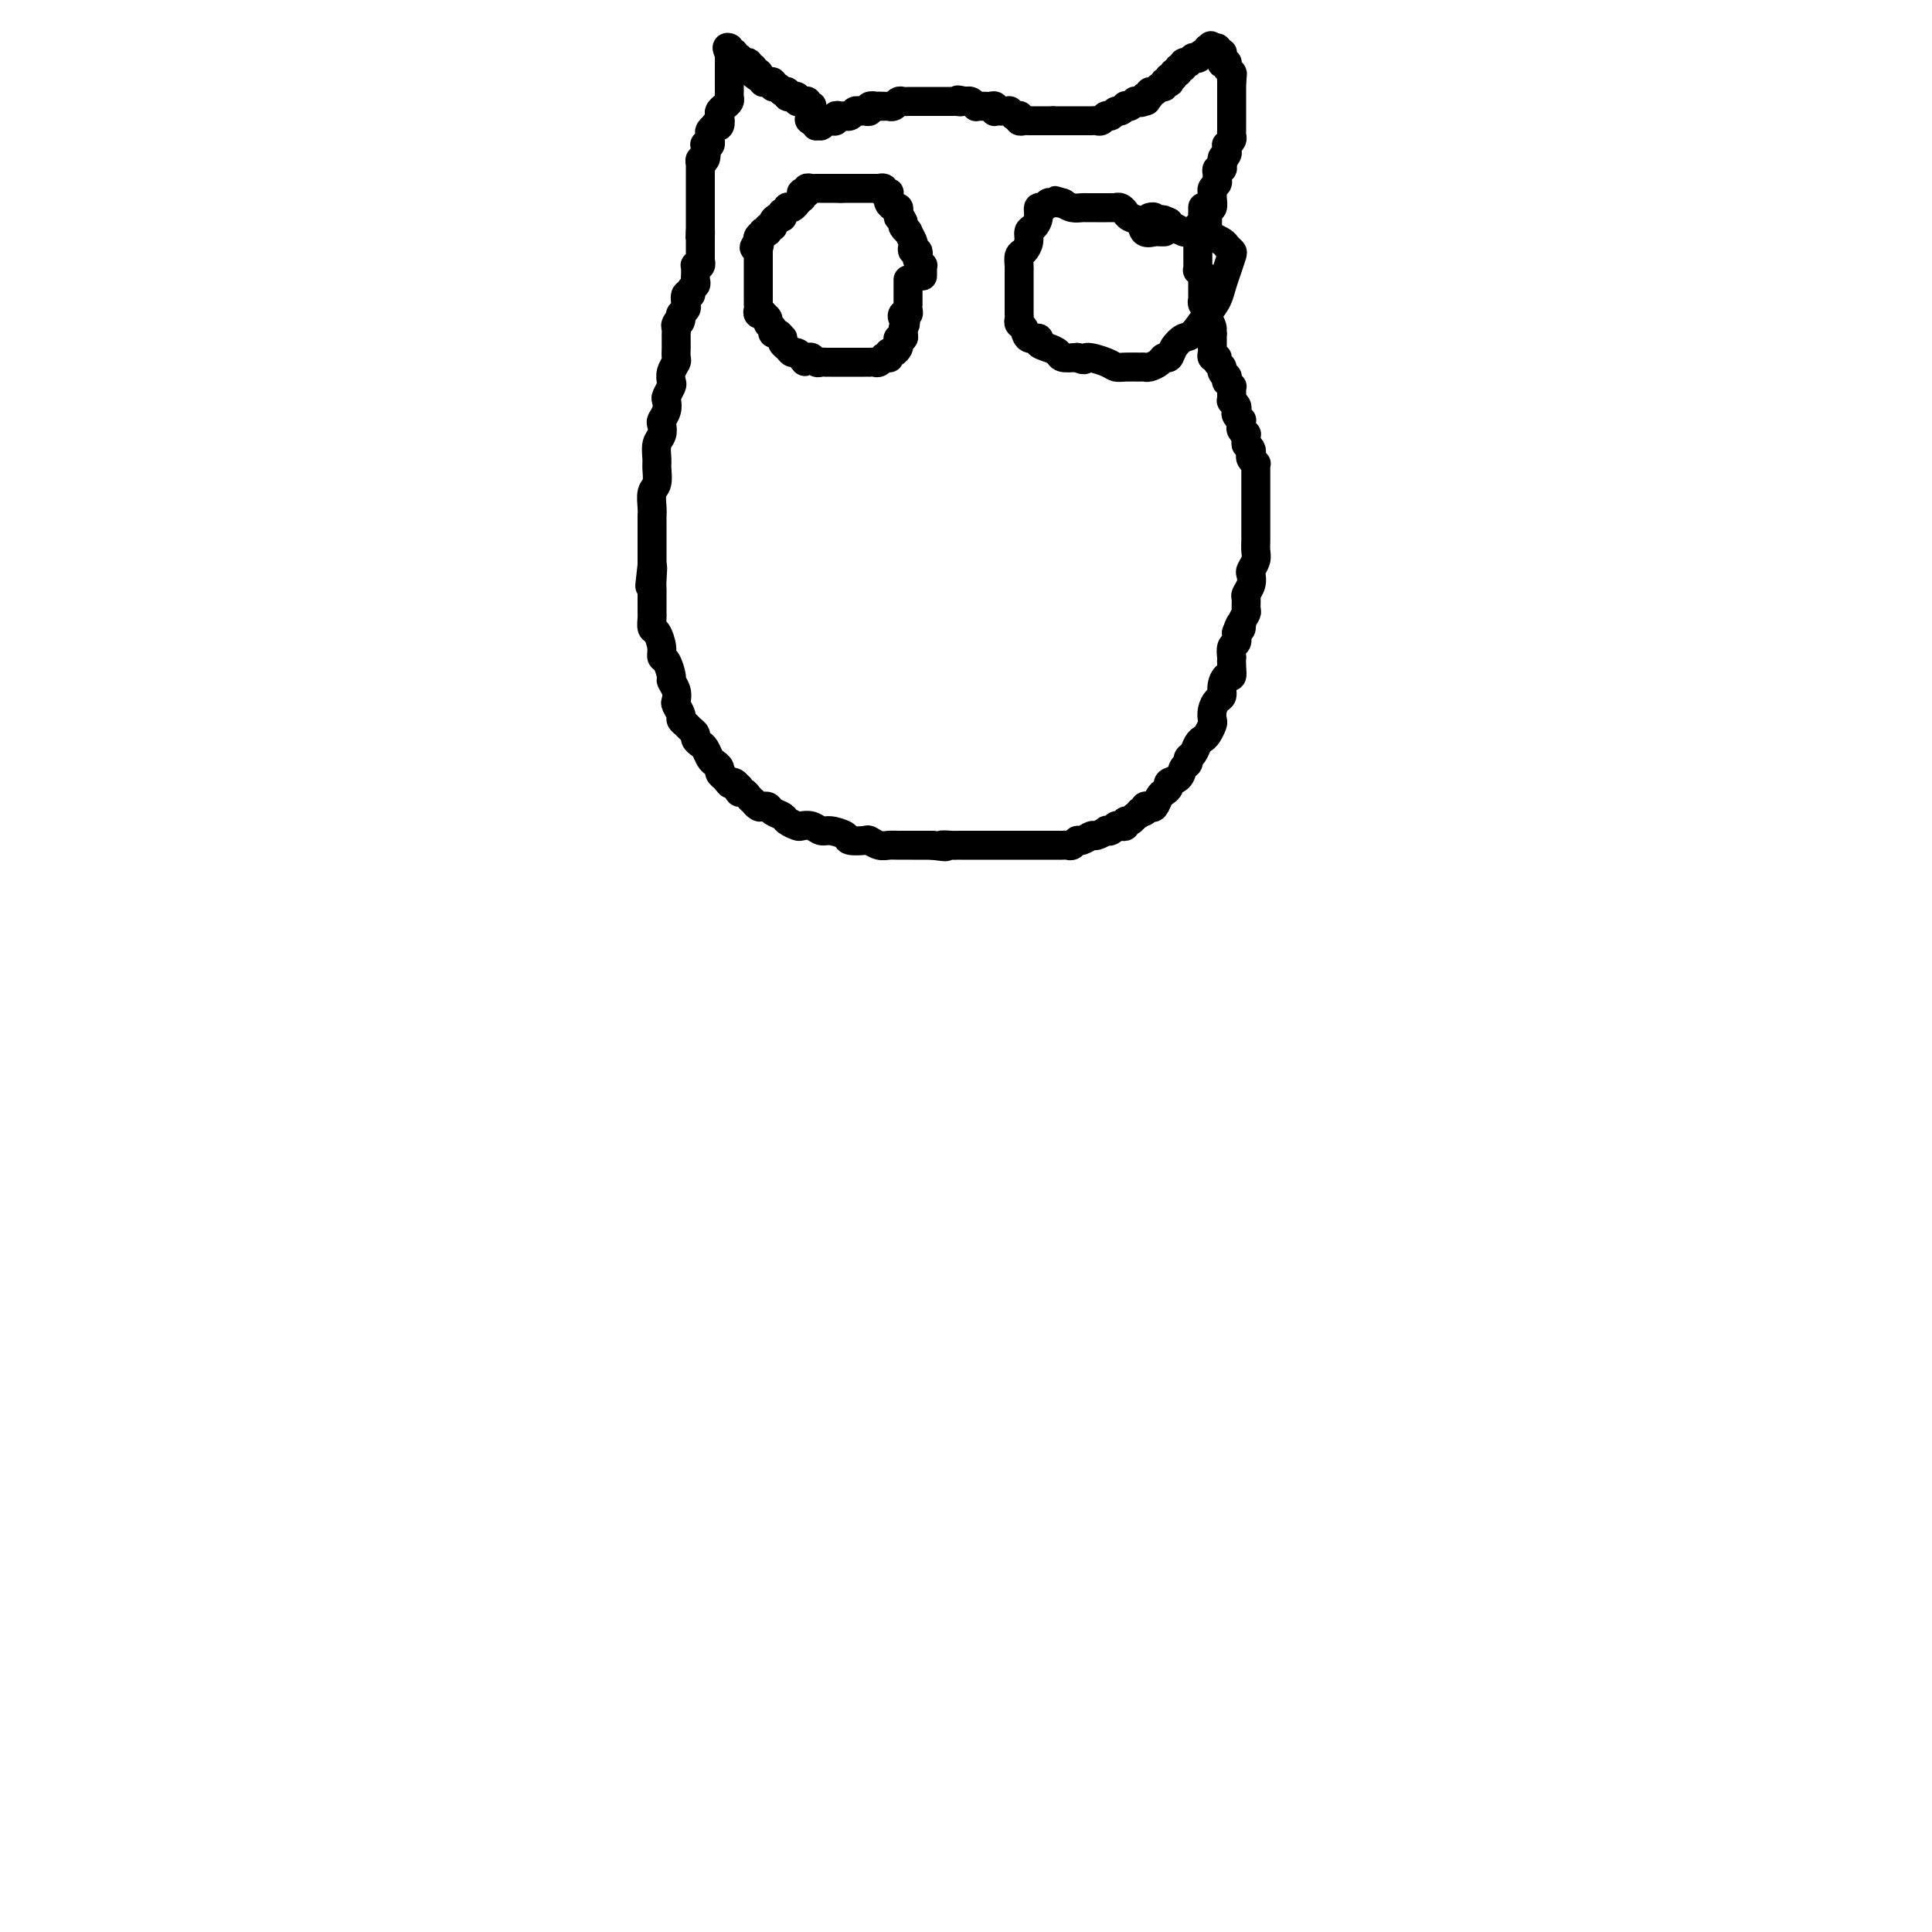 <svg viewBox='0 0 400 400' version='1.1' xmlns='http://www.w3.org/2000/svg' xmlns:xlink='http://www.w3.org/1999/xlink'><g fill='none' stroke='#000000' stroke-width='6' stroke-linecap='round' stroke-linejoin='round'><path d='M250,48c0.000,-0.026 0.000,-0.052 0,0c-0.000,0.052 -0.001,0.181 0,0c0.001,-0.181 0.004,-0.674 0,-1c-0.004,-0.326 -0.015,-0.486 0,-1c0.015,-0.514 0.057,-1.380 0,-2c-0.057,-0.620 -0.212,-0.992 0,-1c0.212,-0.008 0.793,0.349 1,0c0.207,-0.349 0.041,-1.403 0,-2c-0.041,-0.597 0.042,-0.737 0,-1c-0.042,-0.263 -0.208,-0.649 0,-1c0.208,-0.351 0.792,-0.668 1,-1c0.208,-0.332 0.042,-0.680 0,-1c-0.042,-0.320 0.040,-0.611 0,-1c-0.040,-0.389 -0.203,-0.874 0,-1c0.203,-0.126 0.772,0.107 1,0c0.228,-0.107 0.114,-0.553 0,-1'/><path d='M253,34c0.403,-2.343 -0.089,-1.201 0,-1c0.089,0.201 0.760,-0.537 1,-1c0.240,-0.463 0.050,-0.649 0,-1c-0.050,-0.351 0.039,-0.867 0,-1c-0.039,-0.133 -0.207,0.118 0,0c0.207,-0.118 0.787,-0.605 1,-1c0.213,-0.395 0.057,-0.698 0,-1c-0.057,-0.302 -0.015,-0.602 0,-1c0.015,-0.398 0.004,-0.895 0,-1c-0.004,-0.105 -0.001,0.183 0,0c0.001,-0.183 0.000,-0.836 0,-1c-0.000,-0.164 -0.000,0.162 0,0c0.000,-0.162 0.000,-0.813 0,-1c-0.000,-0.187 -0.000,0.090 0,0c0.000,-0.090 0.000,-0.546 0,-1c-0.000,-0.454 -0.000,-0.905 0,-1c0.000,-0.095 0.000,0.167 0,0c-0.000,-0.167 -0.000,-0.762 0,-1c0.000,-0.238 0.000,-0.121 0,0c-0.000,0.121 -0.000,0.244 0,0c0.000,-0.244 0.000,-0.854 0,-1c-0.000,-0.146 -0.000,0.172 0,0c0.000,-0.172 0.000,-0.834 0,-1c-0.000,-0.166 -0.000,0.166 0,0c0.000,-0.166 0.000,-0.829 0,-1c-0.000,-0.171 -0.000,0.150 0,0c0.000,-0.150 0.000,-0.772 0,-1c-0.000,-0.228 -0.000,-0.061 0,0c0.000,0.061 0.000,0.016 0,0c-0.000,-0.016 0.000,-0.005 0,0c0.000,0.005 0.000,0.002 0,0'/><path d='M255,17c0.310,-2.872 0.084,-1.553 0,-1c-0.084,0.553 -0.026,0.341 0,0c0.026,-0.341 0.021,-0.809 0,-1c-0.021,-0.191 -0.058,-0.104 0,0c0.058,0.104 0.212,0.225 0,0c-0.212,-0.225 -0.789,-0.796 -1,-1c-0.211,-0.204 -0.057,-0.041 0,0c0.057,0.041 0.015,-0.042 0,0c-0.015,0.042 -0.003,0.207 0,0c0.003,-0.207 -0.003,-0.788 0,-1c0.003,-0.212 0.015,-0.056 0,0c-0.015,0.056 -0.057,0.011 0,0c0.057,-0.011 0.211,0.011 0,0c-0.211,-0.011 -0.789,-0.054 -1,0c-0.211,0.054 -0.057,0.207 0,0c0.057,-0.207 0.016,-0.773 0,-1c-0.016,-0.227 -0.008,-0.114 0,0c0.008,0.114 0.016,0.228 0,0c-0.016,-0.228 -0.057,-0.797 0,-1c0.057,-0.203 0.211,-0.040 0,0c-0.211,0.040 -0.789,-0.042 -1,0c-0.211,0.042 -0.057,0.207 0,0c0.057,-0.207 0.016,-0.788 0,-1c-0.016,-0.212 -0.008,-0.057 0,0c0.008,0.057 0.016,0.015 0,0c-0.016,-0.015 -0.057,-0.004 0,0c0.057,0.004 0.211,0.001 0,0c-0.211,-0.001 -0.788,-0.000 -1,0c-0.212,0.000 -0.061,0.000 0,0c0.061,-0.000 0.030,-0.000 0,0'/><path d='M251,10c-0.614,-1.082 -0.150,-0.286 0,0c0.150,0.286 -0.015,0.061 0,0c0.015,-0.061 0.210,0.040 0,0c-0.210,-0.040 -0.826,-0.221 -1,0c-0.174,0.221 0.093,0.844 0,1c-0.093,0.156 -0.546,-0.155 -1,0c-0.454,0.155 -0.910,0.777 -1,1c-0.090,0.223 0.186,0.046 0,0c-0.186,-0.046 -0.834,0.040 -1,0c-0.166,-0.040 0.151,-0.207 0,0c-0.151,0.207 -0.772,0.788 -1,1c-0.228,0.212 -0.065,0.056 0,0c0.065,-0.056 0.033,-0.011 0,0c-0.033,0.011 -0.065,-0.012 0,0c0.065,0.012 0.229,0.060 0,0c-0.229,-0.060 -0.850,-0.227 -1,0c-0.150,0.227 0.171,0.850 0,1c-0.171,0.150 -0.834,-0.171 -1,0c-0.166,0.171 0.166,0.834 0,1c-0.166,0.166 -0.828,-0.165 -1,0c-0.172,0.165 0.146,0.828 0,1c-0.146,0.172 -0.756,-0.146 -1,0c-0.244,0.146 -0.121,0.756 0,1c0.121,0.244 0.240,0.122 0,0c-0.240,-0.122 -0.839,-0.244 -1,0c-0.161,0.244 0.115,0.854 0,1c-0.115,0.146 -0.622,-0.171 -1,0c-0.378,0.171 -0.627,0.829 -1,1c-0.373,0.171 -0.870,-0.146 -1,0c-0.130,0.146 0.106,0.756 0,1c-0.106,0.244 -0.553,0.122 -1,0'/><path d='M237,20c-2.177,1.773 -0.621,1.206 0,1c0.621,-0.206 0.307,-0.052 0,0c-0.307,0.052 -0.608,0.000 -1,0c-0.392,-0.000 -0.875,0.051 -1,0c-0.125,-0.051 0.107,-0.206 0,0c-0.107,0.206 -0.554,0.772 -1,1c-0.446,0.228 -0.893,0.117 -1,0c-0.107,-0.117 0.125,-0.242 0,0c-0.125,0.242 -0.608,0.850 -1,1c-0.392,0.150 -0.693,-0.157 -1,0c-0.307,0.157 -0.621,0.778 -1,1c-0.379,0.222 -0.822,0.045 -1,0c-0.178,-0.045 -0.090,0.040 0,0c0.090,-0.040 0.183,-0.207 0,0c-0.183,0.207 -0.642,0.788 -1,1c-0.358,0.212 -0.617,0.057 -1,0c-0.383,-0.057 -0.891,-0.015 -1,0c-0.109,0.015 0.182,0.004 0,0c-0.182,-0.004 -0.836,-0.001 -1,0c-0.164,0.001 0.162,0.000 0,0c-0.162,-0.000 -0.813,-0.000 -1,0c-0.187,0.000 0.091,0.000 0,0c-0.091,-0.000 -0.550,-0.000 -1,0c-0.450,0.000 -0.890,0.000 -1,0c-0.110,-0.000 0.110,-0.000 0,0c-0.110,0.000 -0.551,0.000 -1,0c-0.449,-0.000 -0.908,-0.000 -1,0c-0.092,0.000 0.181,0.000 0,0c-0.181,-0.000 -0.818,-0.000 -1,0c-0.182,0.000 0.091,0.000 0,0c-0.091,-0.000 -0.545,-0.000 -1,0'/><path d='M218,25c-1.708,0.000 -0.979,0.000 -1,0c-0.021,-0.000 -0.793,-0.000 -1,0c-0.207,0.000 0.152,0.000 0,0c-0.152,-0.000 -0.814,-0.000 -1,0c-0.186,0.000 0.104,0.001 0,0c-0.104,-0.001 -0.603,-0.004 -1,0c-0.397,0.004 -0.694,0.015 -1,0c-0.306,-0.015 -0.622,-0.057 -1,0c-0.378,0.057 -0.818,0.212 -1,0c-0.182,-0.212 -0.105,-0.793 0,-1c0.105,-0.207 0.240,-0.041 0,0c-0.240,0.041 -0.853,-0.041 -1,0c-0.147,0.041 0.172,0.207 0,0c-0.172,-0.207 -0.833,-0.788 -1,-1c-0.167,-0.212 0.162,-0.057 0,0c-0.162,0.057 -0.814,0.016 -1,0c-0.186,-0.016 0.095,-0.008 0,0c-0.095,0.008 -0.564,0.016 -1,0c-0.436,-0.016 -0.839,-0.057 -1,0c-0.161,0.057 -0.081,0.211 0,0c0.081,-0.211 0.163,-0.789 0,-1c-0.163,-0.211 -0.569,-0.057 -1,0c-0.431,0.057 -0.886,0.015 -1,0c-0.114,-0.015 0.114,-0.003 0,0c-0.114,0.003 -0.569,-0.003 -1,0c-0.431,0.003 -0.837,0.015 -1,0c-0.163,-0.015 -0.082,-0.056 0,0c0.082,0.056 0.166,0.211 0,0c-0.166,-0.211 -0.583,-0.788 -1,-1c-0.417,-0.212 -0.833,-0.061 -1,0c-0.167,0.061 -0.083,0.030 0,0'/><path d='M200,21c-2.946,-0.619 -1.312,-0.166 -1,0c0.312,0.166 -0.700,0.044 -1,0c-0.300,-0.044 0.112,-0.012 0,0c-0.112,0.012 -0.747,0.003 -1,0c-0.253,-0.003 -0.124,-0.001 0,0c0.124,0.001 0.245,0.000 0,0c-0.245,-0.000 -0.854,-0.000 -1,0c-0.146,0.000 0.172,0.000 0,0c-0.172,-0.000 -0.835,-0.000 -1,0c-0.165,0.000 0.166,0.000 0,0c-0.166,-0.000 -0.829,-0.000 -1,0c-0.171,0.000 0.150,0.000 0,0c-0.150,-0.000 -0.771,-0.000 -1,0c-0.229,0.000 -0.065,-0.000 0,0c0.065,0.000 0.032,0.000 0,0c-0.032,-0.000 -0.064,-0.000 0,0c0.064,0.000 0.223,0.000 0,0c-0.223,-0.000 -0.830,-0.000 -1,0c-0.170,0.000 0.095,0.000 0,0c-0.095,-0.000 -0.550,-0.000 -1,0c-0.450,0.000 -0.894,0.000 -1,0c-0.106,-0.000 0.126,-0.001 0,0c-0.126,0.001 -0.611,0.004 -1,0c-0.389,-0.004 -0.683,-0.015 -1,0c-0.317,0.015 -0.659,0.057 -1,0c-0.341,-0.057 -0.683,-0.211 -1,0c-0.317,0.211 -0.610,0.789 -1,1c-0.390,0.211 -0.878,0.057 -1,0c-0.122,-0.057 0.121,-0.015 0,0c-0.121,0.015 -0.606,0.004 -1,0c-0.394,-0.004 -0.697,-0.002 -1,0'/><path d='M182,22c-2.947,0.171 -1.314,0.099 -1,0c0.314,-0.099 -0.689,-0.224 -1,0c-0.311,0.224 0.072,0.796 0,1c-0.072,0.204 -0.598,0.041 -1,0c-0.402,-0.041 -0.681,0.042 -1,0c-0.319,-0.042 -0.677,-0.207 -1,0c-0.323,0.207 -0.612,0.787 -1,1c-0.388,0.213 -0.874,0.061 -1,0c-0.126,-0.061 0.107,-0.030 0,0c-0.107,0.030 -0.554,0.061 -1,0c-0.446,-0.061 -0.890,-0.212 -1,0c-0.110,0.212 0.114,0.789 0,1c-0.114,0.211 -0.565,0.055 -1,0c-0.435,-0.055 -0.852,-0.011 -1,0c-0.148,0.011 -0.026,-0.011 0,0c0.026,0.011 -0.045,0.056 0,0c0.045,-0.056 0.204,-0.211 0,0c-0.204,0.211 -0.773,0.789 -1,1c-0.227,0.211 -0.113,0.056 0,0c0.113,-0.056 0.227,-0.014 0,0c-0.227,0.014 -0.793,0.000 -1,0c-0.207,-0.000 -0.056,0.014 0,0c0.056,-0.014 0.015,-0.056 0,0c-0.015,0.056 -0.004,0.211 0,0c0.004,-0.211 0.001,-0.789 0,-1c-0.001,-0.211 -0.000,-0.057 0,0c0.000,0.057 0.000,0.016 0,0c-0.000,-0.016 -0.000,-0.008 0,0'/><path d='M169,25c-2.238,0.242 -1.332,-0.653 -1,-1c0.332,-0.347 0.089,-0.144 0,0c-0.089,0.144 -0.024,0.231 0,0c0.024,-0.231 0.007,-0.780 0,-1c-0.007,-0.220 -0.006,-0.110 0,0c0.006,0.110 0.015,0.222 0,0c-0.015,-0.222 -0.056,-0.777 0,-1c0.056,-0.223 0.207,-0.112 0,0c-0.207,0.112 -0.773,0.226 -1,0c-0.227,-0.226 -0.114,-0.793 0,-1c0.114,-0.207 0.228,-0.056 0,0c-0.228,0.056 -0.797,0.016 -1,0c-0.203,-0.016 -0.039,-0.008 0,0c0.039,0.008 -0.046,0.016 0,0c0.046,-0.016 0.224,-0.057 0,0c-0.224,0.057 -0.849,0.212 -1,0c-0.151,-0.212 0.171,-0.793 0,-1c-0.171,-0.207 -0.834,-0.041 -1,0c-0.166,0.041 0.166,-0.042 0,0c-0.166,0.042 -0.828,0.208 -1,0c-0.172,-0.208 0.147,-0.792 0,-1c-0.147,-0.208 -0.761,-0.041 -1,0c-0.239,0.041 -0.102,-0.045 0,0c0.102,0.045 0.168,0.222 0,0c-0.168,-0.222 -0.571,-0.844 -1,-1c-0.429,-0.156 -0.885,0.155 -1,0c-0.115,-0.155 0.110,-0.776 0,-1c-0.110,-0.224 -0.555,-0.050 -1,0c-0.445,0.050 -0.889,-0.025 -1,0c-0.111,0.025 0.111,0.150 0,0c-0.111,-0.150 -0.556,-0.575 -1,-1'/><path d='M157,16c-1.874,-1.327 -0.559,-0.144 0,0c0.559,0.144 0.361,-0.750 0,-1c-0.361,-0.250 -0.885,0.143 -1,0c-0.115,-0.143 0.180,-0.823 0,-1c-0.180,-0.177 -0.833,0.149 -1,0c-0.167,-0.149 0.152,-0.772 0,-1c-0.152,-0.228 -0.777,-0.061 -1,0c-0.223,0.061 -0.046,0.017 0,0c0.046,-0.017 -0.040,-0.008 0,0c0.040,0.008 0.207,0.016 0,0c-0.207,-0.016 -0.788,-0.057 -1,0c-0.212,0.057 -0.057,0.211 0,0c0.057,-0.211 0.015,-0.789 0,-1c-0.015,-0.211 -0.003,-0.057 0,0c0.003,0.057 -0.003,0.016 0,0c0.003,-0.016 0.015,-0.008 0,0c-0.015,0.008 -0.057,0.016 0,0c0.057,-0.016 0.212,-0.057 0,0c-0.212,0.057 -0.793,0.211 -1,0c-0.207,-0.211 -0.041,-0.789 0,-1c0.041,-0.211 -0.041,-0.056 0,0c0.041,0.056 0.207,0.011 0,0c-0.207,-0.011 -0.788,0.011 -1,0c-0.212,-0.011 -0.057,-0.055 0,0c0.057,0.055 0.015,0.211 0,0c-0.015,-0.211 -0.004,-0.788 0,-1c0.004,-0.212 0.001,-0.061 0,0c-0.001,0.061 -0.001,0.030 0,0'/><path d='M151,10c-0.928,-0.690 -0.249,0.586 0,1c0.249,0.414 0.067,-0.033 0,0c-0.067,0.033 -0.018,0.548 0,1c0.018,0.452 0.005,0.842 0,1c-0.005,0.158 -0.001,0.085 0,0c0.001,-0.085 0.000,-0.182 0,0c-0.000,0.182 -0.000,0.641 0,1c0.000,0.359 0.000,0.617 0,1c-0.000,0.383 -0.000,0.890 0,1c0.000,0.110 0.000,-0.178 0,0c-0.000,0.178 -0.000,0.821 0,1c0.000,0.179 0.001,-0.107 0,0c-0.001,0.107 -0.003,0.606 0,1c0.003,0.394 0.011,0.683 0,1c-0.011,0.317 -0.042,0.661 0,1c0.042,0.339 0.156,0.673 0,1c-0.156,0.327 -0.582,0.648 -1,1c-0.418,0.352 -0.829,0.734 -1,1c-0.171,0.266 -0.102,0.414 0,1c0.102,0.586 0.238,1.610 0,2c-0.238,0.390 -0.848,0.147 -1,0c-0.152,-0.147 0.155,-0.198 0,0c-0.155,0.198 -0.773,0.645 -1,1c-0.227,0.355 -0.065,0.617 0,1c0.065,0.383 0.031,0.886 0,1c-0.031,0.114 -0.061,-0.163 0,0c0.061,0.163 0.212,0.765 0,1c-0.212,0.235 -0.789,0.104 -1,0c-0.211,-0.104 -0.057,-0.182 0,0c0.057,0.182 0.016,0.623 0,1c-0.016,0.377 -0.008,0.688 0,1'/><path d='M146,32c-0.790,3.338 -0.264,0.683 0,0c0.264,-0.683 0.267,0.605 0,1c-0.267,0.395 -0.804,-0.104 -1,0c-0.196,0.104 -0.053,0.811 0,1c0.053,0.189 0.014,-0.142 0,0c-0.014,0.142 -0.004,0.755 0,1c0.004,0.245 0.001,0.121 0,0c-0.001,-0.121 -0.000,-0.239 0,0c0.000,0.239 0.000,0.833 0,1c-0.000,0.167 -0.000,-0.095 0,0c0.000,0.095 0.000,0.548 0,1c-0.000,0.452 -0.000,0.905 0,1c0.000,0.095 0.000,-0.168 0,0c-0.000,0.168 -0.000,0.767 0,1c0.000,0.233 0.000,0.100 0,0c-0.000,-0.100 -0.000,-0.166 0,0c0.000,0.166 0.000,0.565 0,1c-0.000,0.435 -0.000,0.905 0,1c0.000,0.095 0.000,-0.186 0,0c-0.000,0.186 -0.000,0.837 0,1c0.000,0.163 0.000,-0.164 0,0c-0.000,0.164 -0.000,0.818 0,1c0.000,0.182 0.000,-0.110 0,0c-0.000,0.110 -0.000,0.621 0,1c0.000,0.379 0.000,0.627 0,1c-0.000,0.373 -0.000,0.870 0,1c0.000,0.130 0.000,-0.109 0,0c0.000,0.109 0.000,0.565 0,1c0.000,0.435 0.000,0.848 0,1c0.000,0.152 0.000,0.043 0,0c0.000,-0.043 0.000,-0.022 0,0'/><path d='M145,48c-0.155,2.411 -0.041,0.440 0,0c0.041,-0.440 0.011,0.652 0,1c-0.011,0.348 -0.003,-0.046 0,0c0.003,0.046 0.001,0.534 0,1c-0.001,0.466 -0.000,0.910 0,1c0.000,0.090 0.000,-0.173 0,0c-0.000,0.173 -0.000,0.782 0,1c0.000,0.218 0.000,0.045 0,0c-0.000,-0.045 -0.000,0.040 0,0c0.000,-0.040 0.000,-0.203 0,0c-0.000,0.203 -0.000,0.771 0,1c0.000,0.229 0.001,0.118 0,0c-0.001,-0.118 -0.004,-0.242 0,0c0.004,0.242 0.015,0.849 0,1c-0.015,0.151 -0.057,-0.153 0,0c0.057,0.153 0.211,0.763 0,1c-0.211,0.237 -0.789,0.102 -1,0c-0.211,-0.102 -0.057,-0.172 0,0c0.057,0.172 0.015,0.585 0,1c-0.015,0.415 -0.003,0.832 0,1c0.003,0.168 -0.003,0.086 0,0c0.003,-0.086 0.016,-0.176 0,0c-0.016,0.176 -0.061,0.620 0,1c0.061,0.380 0.226,0.697 0,1c-0.226,0.303 -0.844,0.592 -1,1c-0.156,0.408 0.151,0.936 0,1c-0.151,0.064 -0.759,-0.336 -1,0c-0.241,0.336 -0.116,1.410 0,2c0.116,0.590 0.224,0.697 0,1c-0.224,0.303 -0.778,0.801 -1,1c-0.222,0.199 -0.111,0.100 0,0'/><path d='M141,65c-0.558,2.809 0.047,1.330 0,1c-0.047,-0.330 -0.745,0.489 -1,1c-0.255,0.511 -0.068,0.713 0,1c0.068,0.287 0.018,0.658 0,1c-0.018,0.342 -0.004,0.654 0,1c0.004,0.346 -0.003,0.725 0,1c0.003,0.275 0.015,0.445 0,1c-0.015,0.555 -0.055,1.496 0,2c0.055,0.504 0.207,0.573 0,1c-0.207,0.427 -0.774,1.213 -1,2c-0.226,0.787 -0.112,1.576 0,2c0.112,0.424 0.223,0.485 0,1c-0.223,0.515 -0.778,1.485 -1,2c-0.222,0.515 -0.111,0.575 0,1c0.111,0.425 0.222,1.215 0,2c-0.222,0.785 -0.777,1.565 -1,2c-0.223,0.435 -0.112,0.524 0,1c0.112,0.476 0.227,1.339 0,2c-0.227,0.661 -0.797,1.121 -1,2c-0.203,0.879 -0.040,2.179 0,3c0.040,0.821 -0.042,1.165 0,2c0.042,0.835 0.207,2.163 0,3c-0.207,0.837 -0.788,1.183 -1,2c-0.212,0.817 -0.057,2.107 0,3c0.057,0.893 0.015,1.391 0,2c-0.015,0.609 -0.004,1.328 0,2c0.004,0.672 0.001,1.296 0,2c-0.001,0.704 -0.000,1.488 0,2c0.000,0.512 0.000,0.753 0,1c-0.000,0.247 -0.000,0.499 0,1c0.000,0.501 0.000,1.250 0,2'/><path d='M135,117c-0.928,8.178 -0.249,2.624 0,1c0.249,-1.624 0.067,0.682 0,2c-0.067,1.318 -0.018,1.649 0,2c0.018,0.351 0.005,0.723 0,1c-0.005,0.277 -0.002,0.460 0,1c0.002,0.540 0.003,1.438 0,2c-0.003,0.562 -0.011,0.787 0,1c0.011,0.213 0.041,0.414 0,1c-0.041,0.586 -0.152,1.555 0,2c0.152,0.445 0.567,0.365 1,1c0.433,0.635 0.886,1.987 1,3c0.114,1.013 -0.109,1.689 0,2c0.109,0.311 0.551,0.258 1,1c0.449,0.742 0.904,2.278 1,3c0.096,0.722 -0.166,0.631 0,1c0.166,0.369 0.762,1.198 1,2c0.238,0.802 0.119,1.577 0,2c-0.119,0.423 -0.240,0.495 0,1c0.240,0.505 0.839,1.445 1,2c0.161,0.555 -0.115,0.726 0,1c0.115,0.274 0.622,0.651 1,1c0.378,0.349 0.626,0.670 1,1c0.374,0.330 0.874,0.670 1,1c0.126,0.330 -0.121,0.652 0,1c0.121,0.348 0.611,0.723 1,1c0.389,0.277 0.678,0.455 1,1c0.322,0.545 0.677,1.455 1,2c0.323,0.545 0.612,0.723 1,1c0.388,0.277 0.874,0.651 1,1c0.126,0.349 -0.107,0.671 0,1c0.107,0.329 0.553,0.664 1,1'/><path d='M150,161c1.631,2.078 1.208,1.274 1,1c-0.208,-0.274 -0.200,-0.017 0,0c0.200,0.017 0.593,-0.206 1,0c0.407,0.206 0.830,0.843 1,1c0.170,0.157 0.088,-0.164 0,0c-0.088,0.164 -0.182,0.813 0,1c0.182,0.187 0.640,-0.090 1,0c0.360,0.090 0.621,0.546 1,1c0.379,0.454 0.875,0.905 1,1c0.125,0.095 -0.122,-0.168 0,0c0.122,0.168 0.614,0.766 1,1c0.386,0.234 0.666,0.104 1,0c0.334,-0.104 0.723,-0.182 1,0c0.277,0.182 0.440,0.623 1,1c0.560,0.377 1.515,0.688 2,1c0.485,0.312 0.500,0.623 1,1c0.500,0.377 1.483,0.818 2,1c0.517,0.182 0.566,0.104 1,0c0.434,-0.104 1.252,-0.234 2,0c0.748,0.234 1.427,0.834 2,1c0.573,0.166 1.042,-0.100 2,0c0.958,0.100 2.406,0.566 3,1c0.594,0.434 0.333,0.834 1,1c0.667,0.166 2.261,0.097 3,0c0.739,-0.097 0.625,-0.222 1,0c0.375,0.222 1.241,0.792 2,1c0.759,0.208 1.410,0.056 2,0c0.590,-0.056 1.117,-0.015 2,0c0.883,0.015 2.122,0.004 3,0c0.878,-0.004 1.394,-0.001 2,0c0.606,0.001 1.303,0.001 2,0'/><path d='M193,175c4.523,0.619 2.329,0.166 2,0c-0.329,-0.166 1.205,-0.044 2,0c0.795,0.044 0.851,0.012 1,0c0.149,-0.012 0.391,-0.003 1,0c0.609,0.003 1.585,0.001 2,0c0.415,-0.001 0.270,-0.000 1,0c0.730,0.000 2.336,0.000 3,0c0.664,-0.000 0.386,-0.000 1,0c0.614,0.000 2.119,0.000 3,0c0.881,-0.000 1.139,0.000 2,0c0.861,-0.000 2.325,-0.000 3,0c0.675,0.000 0.562,0.000 1,0c0.438,-0.000 1.427,-0.000 2,0c0.573,0.000 0.731,0.001 1,0c0.269,-0.001 0.650,-0.004 1,0c0.350,0.004 0.670,0.016 1,0c0.330,-0.016 0.670,-0.061 1,0c0.330,0.061 0.650,0.228 1,0c0.350,-0.228 0.728,-0.849 1,-1c0.272,-0.151 0.436,0.170 1,0c0.564,-0.170 1.527,-0.829 2,-1c0.473,-0.171 0.455,0.147 1,0c0.545,-0.147 1.651,-0.758 2,-1c0.349,-0.242 -0.060,-0.116 0,0c0.060,0.116 0.590,0.223 1,0c0.410,-0.223 0.701,-0.777 1,-1c0.299,-0.223 0.605,-0.115 1,0c0.395,0.115 0.879,0.237 1,0c0.121,-0.237 -0.121,-0.833 0,-1c0.121,-0.167 0.606,0.095 1,0c0.394,-0.095 0.697,-0.548 1,-1'/><path d='M235,169c2.483,-1.170 1.190,-1.096 1,-1c-0.190,0.096 0.723,0.215 1,0c0.277,-0.215 -0.081,-0.765 0,-1c0.081,-0.235 0.600,-0.157 1,0c0.400,0.157 0.680,0.393 1,0c0.320,-0.393 0.681,-1.414 1,-2c0.319,-0.586 0.596,-0.738 1,-1c0.404,-0.262 0.935,-0.633 1,-1c0.065,-0.367 -0.337,-0.728 0,-1c0.337,-0.272 1.414,-0.453 2,-1c0.586,-0.547 0.682,-1.460 1,-2c0.318,-0.540 0.859,-0.708 1,-1c0.141,-0.292 -0.117,-0.707 0,-1c0.117,-0.293 0.609,-0.464 1,-1c0.391,-0.536 0.679,-1.438 1,-2c0.321,-0.562 0.674,-0.783 1,-1c0.326,-0.217 0.626,-0.429 1,-1c0.374,-0.571 0.822,-1.500 1,-2c0.178,-0.500 0.085,-0.570 0,-1c-0.085,-0.430 -0.164,-1.219 0,-2c0.164,-0.781 0.569,-1.553 1,-2c0.431,-0.447 0.886,-0.570 1,-1c0.114,-0.430 -0.113,-1.167 0,-2c0.113,-0.833 0.566,-1.762 1,-2c0.434,-0.238 0.847,0.217 1,0c0.153,-0.217 0.045,-1.104 0,-2c-0.045,-0.896 -0.026,-1.801 0,-2c0.026,-0.199 0.058,0.307 0,0c-0.058,-0.307 -0.208,-1.429 0,-2c0.208,-0.571 0.774,-0.592 1,-1c0.226,-0.408 0.113,-1.204 0,-2'/><path d='M256,131c1.171,-3.445 1.099,-1.557 1,-1c-0.099,0.557 -0.224,-0.217 0,-1c0.224,-0.783 0.796,-1.574 1,-2c0.204,-0.426 0.041,-0.485 0,-1c-0.041,-0.515 0.041,-1.485 0,-2c-0.041,-0.515 -0.203,-0.575 0,-1c0.203,-0.425 0.772,-1.216 1,-2c0.228,-0.784 0.114,-1.562 0,-2c-0.114,-0.438 -0.227,-0.536 0,-1c0.227,-0.464 0.793,-1.294 1,-2c0.207,-0.706 0.056,-1.287 0,-2c-0.056,-0.713 -0.015,-1.557 0,-2c0.015,-0.443 0.004,-0.486 0,-1c-0.004,-0.514 -0.001,-1.499 0,-2c0.001,-0.501 0.000,-0.519 0,-1c-0.000,-0.481 -0.000,-1.425 0,-2c0.000,-0.575 0.000,-0.780 0,-1c-0.000,-0.220 -0.000,-0.454 0,-1c0.000,-0.546 0.000,-1.403 0,-2c-0.000,-0.597 -0.000,-0.934 0,-1c0.000,-0.066 0.000,0.137 0,0c-0.000,-0.137 -0.000,-0.615 0,-1c0.000,-0.385 0.001,-0.677 0,-1c-0.001,-0.323 -0.004,-0.678 0,-1c0.004,-0.322 0.015,-0.611 0,-1c-0.015,-0.389 -0.056,-0.878 0,-1c0.056,-0.122 0.208,0.122 0,0c-0.208,-0.122 -0.777,-0.610 -1,-1c-0.223,-0.390 -0.098,-0.682 0,-1c0.098,-0.318 0.171,-0.662 0,-1c-0.171,-0.338 -0.585,-0.669 -1,-1'/><path d='M258,92c-0.305,-3.566 -0.068,-1.480 0,-1c0.068,0.480 -0.035,-0.646 0,-1c0.035,-0.354 0.206,0.064 0,0c-0.206,-0.064 -0.791,-0.608 -1,-1c-0.209,-0.392 -0.042,-0.630 0,-1c0.042,-0.370 -0.040,-0.872 0,-1c0.040,-0.128 0.203,0.120 0,0c-0.203,-0.120 -0.772,-0.606 -1,-1c-0.228,-0.394 -0.114,-0.697 0,-1c0.114,-0.303 0.227,-0.606 0,-1c-0.227,-0.394 -0.793,-0.880 -1,-1c-0.207,-0.120 -0.054,0.127 0,0c0.054,-0.127 0.011,-0.626 0,-1c-0.011,-0.374 0.011,-0.621 0,-1c-0.011,-0.379 -0.056,-0.890 0,-1c0.056,-0.110 0.212,0.182 0,0c-0.212,-0.182 -0.793,-0.836 -1,-1c-0.207,-0.164 -0.040,0.163 0,0c0.040,-0.163 -0.046,-0.817 0,-1c0.046,-0.183 0.224,0.105 0,0c-0.224,-0.105 -0.848,-0.602 -1,-1c-0.152,-0.398 0.170,-0.698 0,-1c-0.170,-0.302 -0.830,-0.606 -1,-1c-0.170,-0.394 0.151,-0.879 0,-1c-0.151,-0.121 -0.772,0.121 -1,0c-0.228,-0.121 -0.061,-0.606 0,-1c0.061,-0.394 0.016,-0.697 0,-1c-0.016,-0.303 -0.004,-0.607 0,-1c0.004,-0.393 0.001,-0.875 0,-1c-0.001,-0.125 -0.000,0.107 0,0c0.000,-0.107 0.000,-0.554 0,-1'/><path d='M251,69c-1.022,-3.736 -0.078,-1.574 0,-1c0.078,0.574 -0.710,-0.438 -1,-1c-0.290,-0.562 -0.081,-0.675 0,-1c0.081,-0.325 0.036,-0.862 0,-1c-0.036,-0.138 -0.062,0.122 0,0c0.062,-0.122 0.213,-0.625 0,-1c-0.213,-0.375 -0.789,-0.623 -1,-1c-0.211,-0.377 -0.057,-0.885 0,-1c0.057,-0.115 0.015,0.162 0,0c-0.015,-0.162 -0.004,-0.764 0,-1c0.004,-0.236 0.001,-0.106 0,0c-0.001,0.106 -0.000,0.187 0,0c0.000,-0.187 0.000,-0.642 0,-1c-0.000,-0.358 -0.000,-0.618 0,-1c0.000,-0.382 0.001,-0.886 0,-1c-0.001,-0.114 -0.004,0.162 0,0c0.004,-0.162 0.015,-0.760 0,-1c-0.015,-0.240 -0.057,-0.120 0,0c0.057,0.120 0.211,0.240 0,0c-0.211,-0.240 -0.789,-0.839 -1,-1c-0.211,-0.161 -0.057,0.116 0,0c0.057,-0.116 0.015,-0.623 0,-1c-0.015,-0.377 -0.004,-0.622 0,-1c0.004,-0.378 0.001,-0.890 0,-1c-0.001,-0.110 -0.000,0.182 0,0c0.000,-0.182 0.000,-0.836 0,-1c-0.000,-0.164 -0.000,0.163 0,0c0.000,-0.163 0.000,-0.817 0,-1c-0.000,-0.183 -0.000,0.105 0,0c0.000,-0.105 0.000,-0.601 0,-1c-0.000,-0.399 -0.000,-0.699 0,-1'/><path d='M248,49c-0.463,-3.317 -0.120,-1.610 0,-1c0.120,0.610 0.018,0.122 0,0c-0.018,-0.122 0.048,0.121 0,0c-0.048,-0.121 -0.209,-0.606 0,-1c0.209,-0.394 0.788,-0.698 1,-1c0.212,-0.302 0.057,-0.603 0,-1c-0.057,-0.397 -0.015,-0.891 0,-1c0.015,-0.109 0.004,0.167 0,0c-0.004,-0.167 -0.001,-0.777 0,-1c0.001,-0.223 0.000,-0.060 0,0c-0.000,0.060 -0.000,0.016 0,0c0.000,-0.016 0.000,-0.004 0,0c-0.000,0.004 -0.000,0.001 0,0c0.000,-0.001 0.000,-0.001 0,0'/><path d='M191,57c0.001,0.122 0.001,0.244 0,0c-0.001,-0.244 -0.004,-0.853 0,-1c0.004,-0.147 0.015,0.168 0,0c-0.015,-0.168 -0.056,-0.820 0,-1c0.056,-0.180 0.207,0.110 0,0c-0.207,-0.110 -0.774,-0.621 -1,-1c-0.226,-0.379 -0.112,-0.625 0,-1c0.112,-0.375 0.222,-0.879 0,-1c-0.222,-0.121 -0.777,0.140 -1,0c-0.223,-0.140 -0.116,-0.681 0,-1c0.116,-0.319 0.241,-0.414 0,-1c-0.241,-0.586 -0.848,-1.662 -1,-2c-0.152,-0.338 0.151,0.063 0,0c-0.151,-0.063 -0.758,-0.589 -1,-1c-0.242,-0.411 -0.121,-0.705 0,-1'/><path d='M187,46c-0.841,-1.884 -0.944,-1.093 -1,-1c-0.056,0.093 -0.067,-0.510 0,-1c0.067,-0.490 0.210,-0.866 0,-1c-0.210,-0.134 -0.774,-0.026 -1,0c-0.226,0.026 -0.113,-0.031 0,0c0.113,0.031 0.226,0.148 0,0c-0.226,-0.148 -0.792,-0.562 -1,-1c-0.208,-0.438 -0.060,-0.901 0,-1c0.060,-0.099 0.031,0.166 0,0c-0.031,-0.166 -0.065,-0.762 0,-1c0.065,-0.238 0.227,-0.116 0,0c-0.227,0.116 -0.844,0.227 -1,0c-0.156,-0.227 0.150,-0.793 0,-1c-0.150,-0.207 -0.757,-0.055 -1,0c-0.243,0.055 -0.121,0.015 0,0c0.121,-0.015 0.243,-0.004 0,0c-0.243,0.004 -0.850,0.001 -1,0c-0.150,-0.001 0.156,-0.000 0,0c-0.156,0.000 -0.773,0.000 -1,0c-0.227,-0.000 -0.064,-0.000 0,0c0.064,0.000 0.028,0.000 0,0c-0.028,-0.000 -0.049,-0.000 0,0c0.049,0.000 0.167,0.000 0,0c-0.167,-0.000 -0.618,-0.000 -1,0c-0.382,0.000 -0.695,0.000 -1,0c-0.305,-0.000 -0.603,-0.000 -1,0c-0.397,0.000 -0.894,0.000 -1,0c-0.106,-0.000 0.178,-0.000 0,0c-0.178,0.000 -0.817,0.000 -1,0c-0.183,-0.000 0.091,-0.000 0,0c-0.091,0.000 -0.545,0.000 -1,0'/><path d='M174,39c-1.419,-0.000 -0.968,-0.000 -1,0c-0.032,0.000 -0.547,0.000 -1,0c-0.453,-0.000 -0.842,-0.000 -1,0c-0.158,0.000 -0.083,0.000 0,0c0.083,-0.000 0.176,-0.001 0,0c-0.176,0.001 -0.621,0.004 -1,0c-0.379,-0.004 -0.694,-0.015 -1,0c-0.306,0.015 -0.604,0.055 -1,0c-0.396,-0.055 -0.891,-0.207 -1,0c-0.109,0.207 0.168,0.772 0,1c-0.168,0.228 -0.781,0.118 -1,0c-0.219,-0.118 -0.044,-0.243 0,0c0.044,0.243 -0.043,0.853 0,1c0.043,0.147 0.218,-0.171 0,0c-0.218,0.171 -0.828,0.829 -1,1c-0.172,0.171 0.094,-0.146 0,0c-0.094,0.146 -0.547,0.756 -1,1c-0.453,0.244 -0.905,0.122 -1,0c-0.095,-0.122 0.168,-0.244 0,0c-0.168,0.244 -0.767,0.853 -1,1c-0.233,0.147 -0.100,-0.167 0,0c0.100,0.167 0.166,0.814 0,1c-0.166,0.186 -0.565,-0.090 -1,0c-0.435,0.090 -0.905,0.546 -1,1c-0.095,0.454 0.186,0.905 0,1c-0.186,0.095 -0.838,-0.168 -1,0c-0.162,0.168 0.167,0.766 0,1c-0.167,0.234 -0.828,0.104 -1,0c-0.172,-0.104 0.146,-0.182 0,0c-0.146,0.182 -0.756,0.623 -1,1c-0.244,0.377 -0.122,0.688 0,1'/><path d='M157,50c-1.702,1.947 -0.456,1.313 0,1c0.456,-0.313 0.122,-0.305 0,0c-0.122,0.305 -0.033,0.908 0,1c0.033,0.092 0.009,-0.326 0,0c-0.009,0.326 -0.002,1.397 0,2c0.002,0.603 0.001,0.739 0,1c-0.001,0.261 -0.000,0.647 0,1c0.000,0.353 0.000,0.672 0,1c-0.000,0.328 -0.000,0.666 0,1c0.000,0.334 0.000,0.663 0,1c-0.000,0.337 -0.000,0.682 0,1c0.000,0.318 0.000,0.610 0,1c-0.000,0.390 -0.001,0.879 0,1c0.001,0.121 0.004,-0.125 0,0c-0.004,0.125 -0.016,0.621 0,1c0.016,0.379 0.061,0.640 0,1c-0.061,0.360 -0.228,0.817 0,1c0.228,0.183 0.850,0.090 1,0c0.150,-0.090 -0.171,-0.178 0,0c0.171,0.178 0.833,0.621 1,1c0.167,0.379 -0.162,0.694 0,1c0.162,0.306 0.814,0.603 1,1c0.186,0.397 -0.095,0.894 0,1c0.095,0.106 0.564,-0.179 1,0c0.436,0.179 0.838,0.822 1,1c0.162,0.178 0.085,-0.111 0,0c-0.085,0.111 -0.177,0.621 0,1c0.177,0.379 0.625,0.627 1,1c0.375,0.373 0.678,0.870 1,1c0.322,0.130 0.663,-0.106 1,0c0.337,0.106 0.668,0.553 1,1'/><path d='M166,74c1.344,1.697 0.205,0.441 0,0c-0.205,-0.441 0.523,-0.066 1,0c0.477,0.066 0.701,-0.179 1,0c0.299,0.179 0.672,0.780 1,1c0.328,0.220 0.611,0.059 1,0c0.389,-0.059 0.883,-0.016 1,0c0.117,0.016 -0.142,0.004 0,0c0.142,-0.004 0.686,-0.001 1,0c0.314,0.001 0.399,0.000 1,0c0.601,-0.000 1.719,-0.000 2,0c0.281,0.000 -0.275,0.000 0,0c0.275,-0.000 1.379,0.000 2,0c0.621,-0.000 0.758,-0.000 1,0c0.242,0.000 0.589,0.001 1,0c0.411,-0.001 0.885,-0.004 1,0c0.115,0.004 -0.128,0.015 0,0c0.128,-0.015 0.626,-0.057 1,0c0.374,0.057 0.622,0.212 1,0c0.378,-0.212 0.885,-0.793 1,-1c0.115,-0.207 -0.163,-0.041 0,0c0.163,0.041 0.765,-0.045 1,0c0.235,0.045 0.102,0.220 0,0c-0.102,-0.220 -0.172,-0.833 0,-1c0.172,-0.167 0.586,0.114 1,0c0.414,-0.114 0.829,-0.622 1,-1c0.171,-0.378 0.098,-0.626 0,-1c-0.098,-0.374 -0.222,-0.873 0,-1c0.222,-0.127 0.791,0.120 1,0c0.209,-0.120 0.060,-0.606 0,-1c-0.060,-0.394 -0.030,-0.697 0,-1'/><path d='M187,68c0.944,-1.472 0.306,-1.652 0,-2c-0.306,-0.348 -0.278,-0.863 0,-1c0.278,-0.137 0.807,0.104 1,0c0.193,-0.104 0.052,-0.554 0,-1c-0.052,-0.446 -0.014,-0.890 0,-1c0.014,-0.110 0.004,0.114 0,0c-0.004,-0.114 -0.001,-0.565 0,-1c0.001,-0.435 0.000,-0.853 0,-1c-0.000,-0.147 -0.000,-0.024 0,0c0.000,0.024 0.000,-0.050 0,0c-0.000,0.050 -0.000,0.223 0,0c0.000,-0.223 0.000,-0.843 0,-1c-0.000,-0.157 -0.000,0.150 0,0c0.000,-0.150 0.000,-0.758 0,-1c-0.000,-0.242 -0.000,-0.118 0,0c0.000,0.118 0.000,0.232 0,0c-0.000,-0.232 -0.000,-0.808 0,-1c0.000,-0.192 0.000,0.000 0,0c-0.000,-0.000 -0.000,-0.192 0,0c0.000,0.192 0.000,0.769 0,1c-0.000,0.231 -0.000,0.115 0,0'/><path d='M241,48c0.098,-0.004 0.196,-0.008 0,0c-0.196,0.008 -0.686,0.028 -1,0c-0.314,-0.028 -0.452,-0.102 -1,0c-0.548,0.102 -1.505,0.382 -2,0c-0.495,-0.382 -0.528,-1.427 -1,-2c-0.472,-0.573 -1.385,-0.675 -2,-1c-0.615,-0.325 -0.933,-0.872 -1,-1c-0.067,-0.128 0.118,0.162 0,0c-0.118,-0.162 -0.538,-0.775 -1,-1c-0.462,-0.225 -0.967,-0.060 -1,0c-0.033,0.060 0.405,0.016 0,0c-0.405,-0.016 -1.652,-0.005 -2,0c-0.348,0.005 0.202,0.002 0,0c-0.202,-0.002 -1.156,-0.003 -2,0c-0.844,0.003 -1.577,0.011 -2,0c-0.423,-0.011 -0.537,-0.041 -1,0c-0.463,0.041 -1.275,0.155 -2,0c-0.725,-0.155 -1.362,-0.577 -2,-1'/><path d='M220,42c-3.201,-0.927 -0.703,-0.244 0,0c0.703,0.244 -0.390,0.050 -1,0c-0.610,-0.050 -0.737,0.045 -1,0c-0.263,-0.045 -0.662,-0.229 -1,0c-0.338,0.229 -0.616,0.873 -1,1c-0.384,0.127 -0.873,-0.262 -1,0c-0.127,0.262 0.107,1.173 0,2c-0.107,0.827 -0.554,1.568 -1,2c-0.446,0.432 -0.890,0.553 -1,1c-0.110,0.447 0.114,1.219 0,2c-0.114,0.781 -0.566,1.572 -1,2c-0.434,0.428 -0.848,0.495 -1,1c-0.152,0.505 -0.041,1.448 0,2c0.041,0.552 0.011,0.711 0,1c-0.011,0.289 -0.003,0.706 0,1c0.003,0.294 0.001,0.464 0,1c-0.001,0.536 -0.000,1.439 0,2c0.000,0.561 0.000,0.780 0,1c-0.000,0.220 -0.001,0.440 0,1c0.001,0.560 0.004,1.458 0,2c-0.004,0.542 -0.013,0.727 0,1c0.013,0.273 0.050,0.633 0,1c-0.050,0.367 -0.187,0.742 0,1c0.187,0.258 0.697,0.398 1,1c0.303,0.602 0.400,1.667 1,2c0.600,0.333 1.703,-0.065 2,0c0.297,0.065 -0.213,0.592 0,1c0.213,0.408 1.150,0.697 2,1c0.850,0.303 1.613,0.620 2,1c0.387,0.380 0.396,0.823 1,1c0.604,0.177 1.802,0.089 3,0'/><path d='M223,74c2.094,1.038 1.328,0.135 2,0c0.672,-0.135 2.782,0.500 4,1c1.218,0.500 1.544,0.867 2,1c0.456,0.133 1.043,0.033 2,0c0.957,-0.033 2.284,0.001 3,0c0.716,-0.001 0.822,-0.037 1,0c0.178,0.037 0.428,0.148 1,0c0.572,-0.148 1.466,-0.555 2,-1c0.534,-0.445 0.708,-0.929 1,-1c0.292,-0.071 0.700,0.269 1,0c0.300,-0.269 0.490,-1.149 1,-2c0.510,-0.851 1.341,-1.673 2,-2c0.659,-0.327 1.146,-0.159 2,-1c0.854,-0.841 2.075,-2.691 3,-4c0.925,-1.309 1.555,-2.077 2,-3c0.445,-0.923 0.704,-2.002 1,-3c0.296,-0.998 0.628,-1.916 1,-3c0.372,-1.084 0.785,-2.333 1,-3c0.215,-0.667 0.231,-0.752 0,-1c-0.231,-0.248 -0.710,-0.659 -1,-1c-0.290,-0.341 -0.391,-0.613 -1,-1c-0.609,-0.387 -1.726,-0.888 -2,-1c-0.274,-0.112 0.295,0.166 0,0c-0.295,-0.166 -1.454,-0.775 -2,-1c-0.546,-0.225 -0.478,-0.064 -1,0c-0.522,0.064 -1.632,0.032 -2,0c-0.368,-0.032 0.006,-0.064 0,0c-0.006,0.064 -0.393,0.223 -1,0c-0.607,-0.223 -1.433,-0.829 -2,-1c-0.567,-0.171 -0.876,0.094 -1,0c-0.124,-0.094 -0.062,-0.547 0,-1'/><path d='M242,46c-2.194,-1.079 -1.180,-0.275 -1,0c0.180,0.275 -0.474,0.021 -1,0c-0.526,-0.021 -0.925,0.190 -1,0c-0.075,-0.190 0.172,-0.782 0,-1c-0.172,-0.218 -0.763,-0.062 -1,0c-0.237,0.062 -0.118,0.031 0,0'/></g>
</svg>